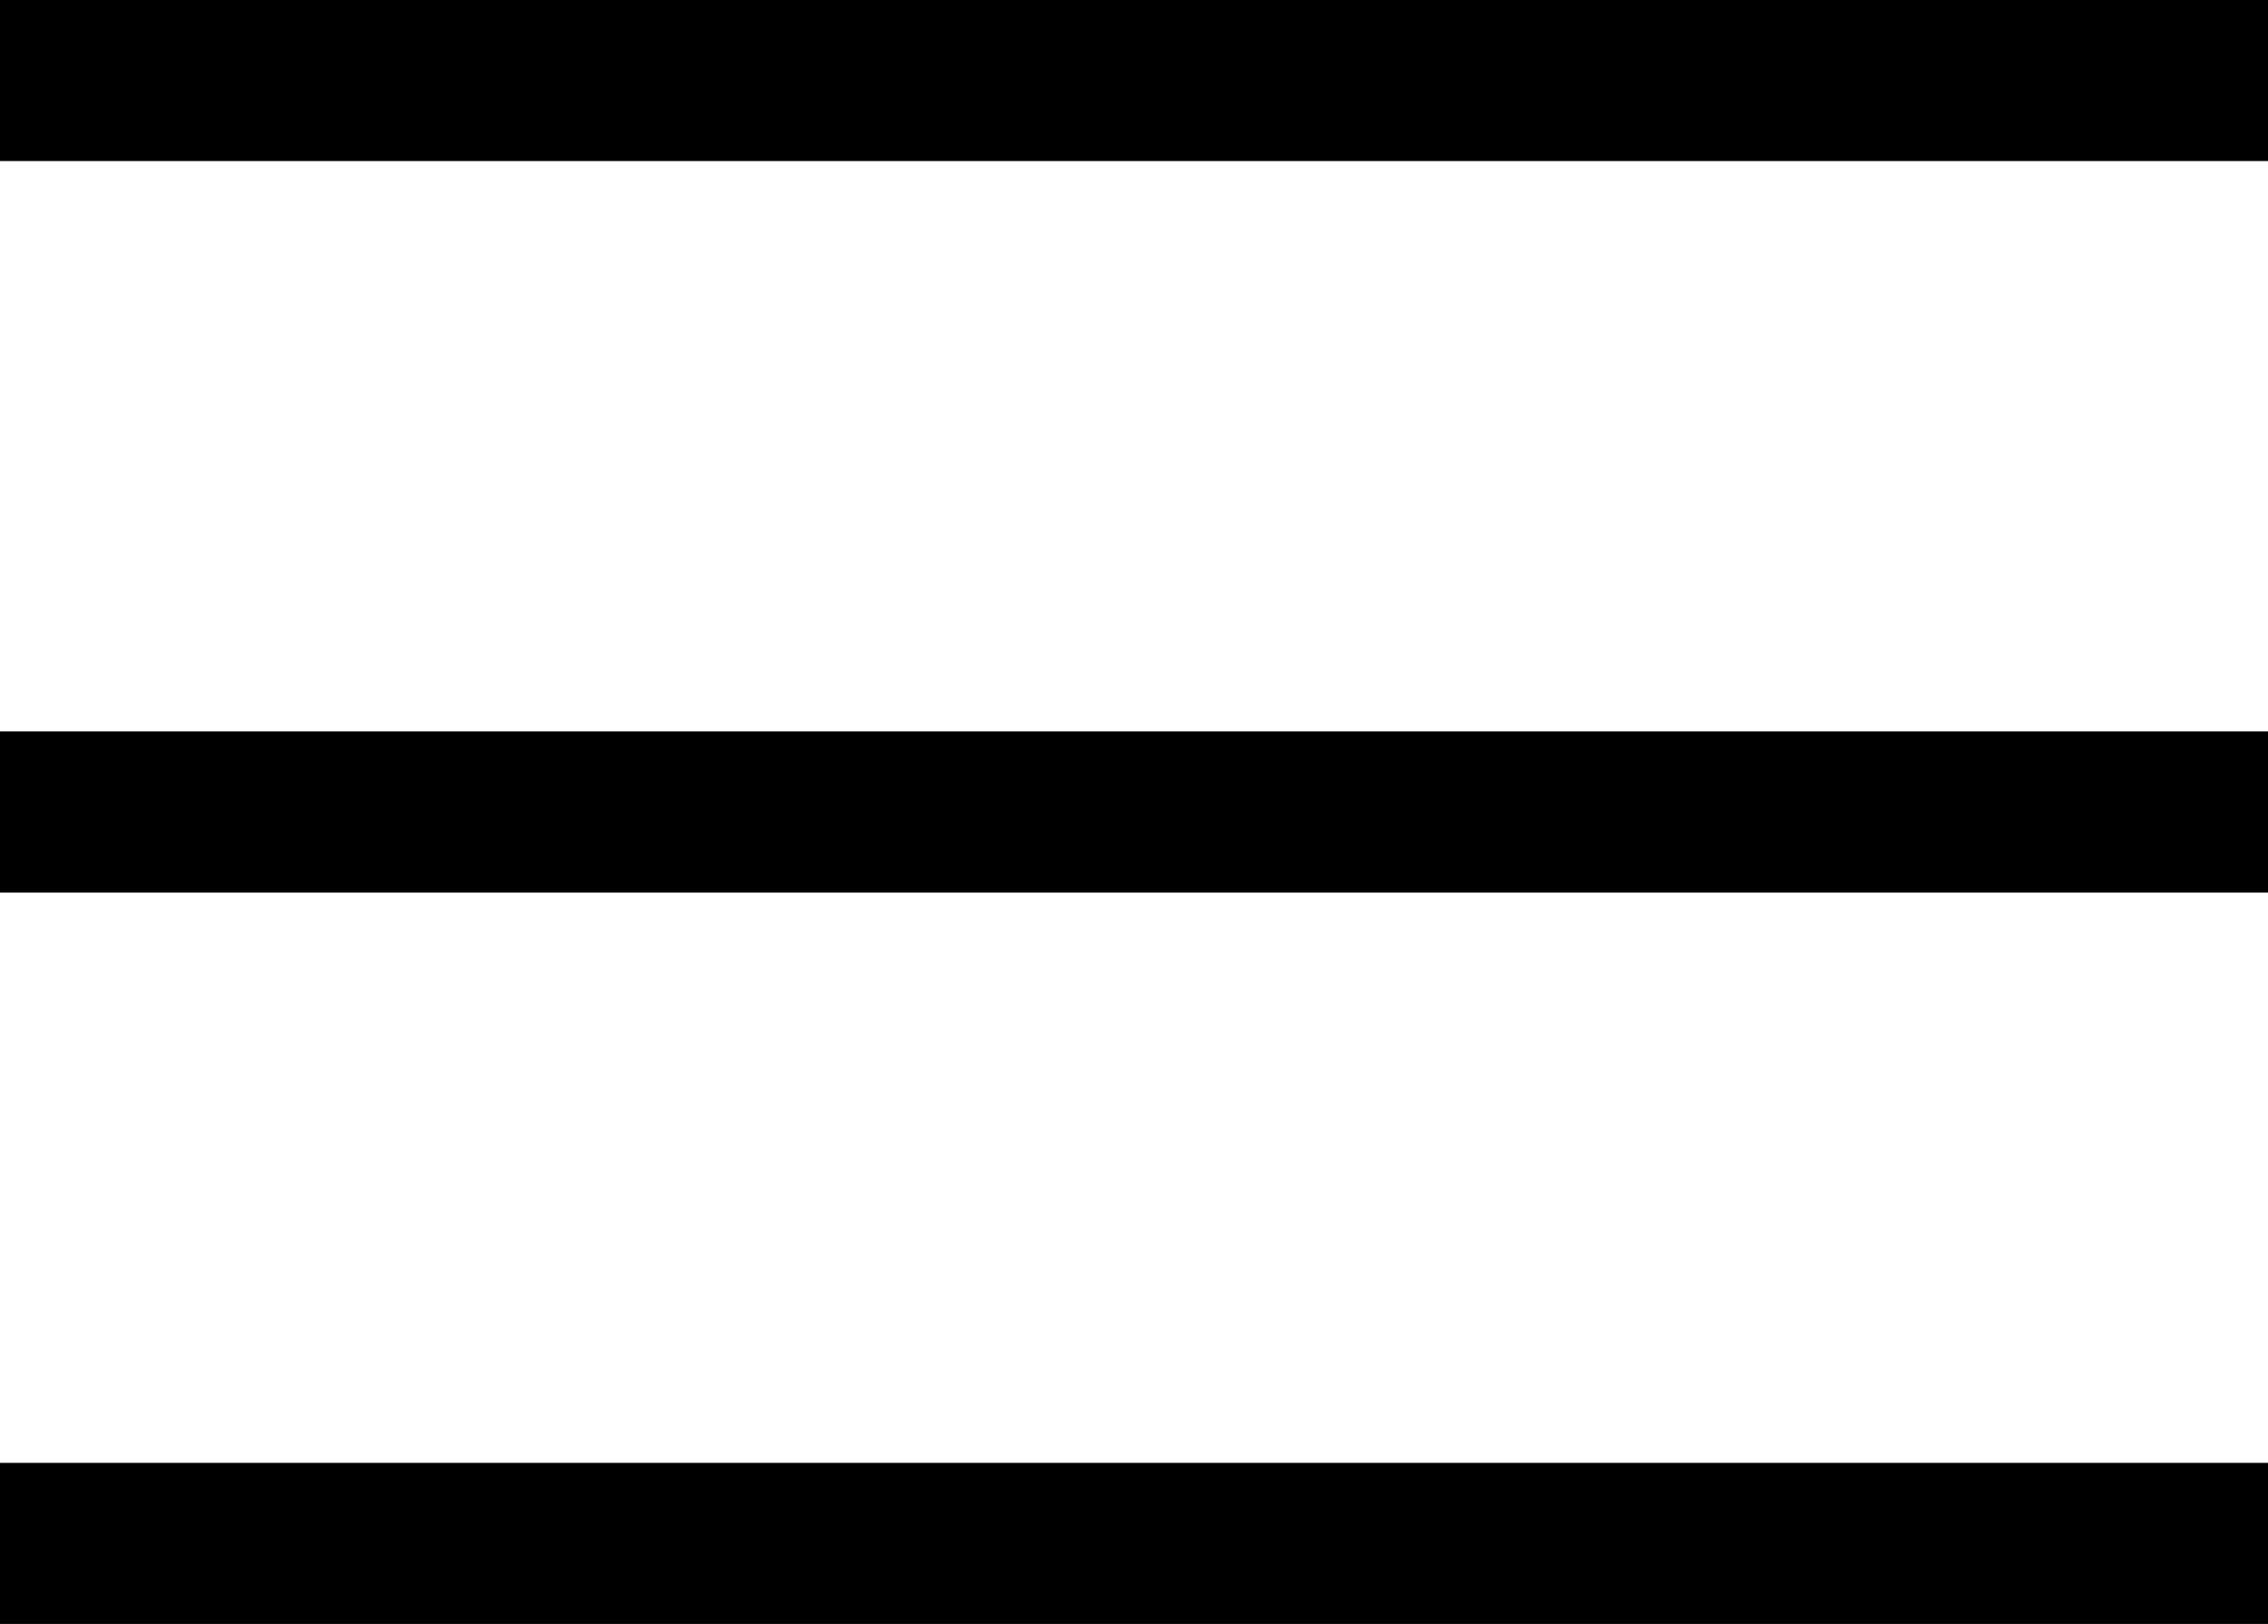 <svg xmlns="http://www.w3.org/2000/svg" id="Layer_1" data-name="Layer 1" viewBox="0 0 338 242"><rect width="338" height="24"></rect><rect y="109" width="338" height="24"></rect><rect y="218" width="338" height="24"></rect></svg>